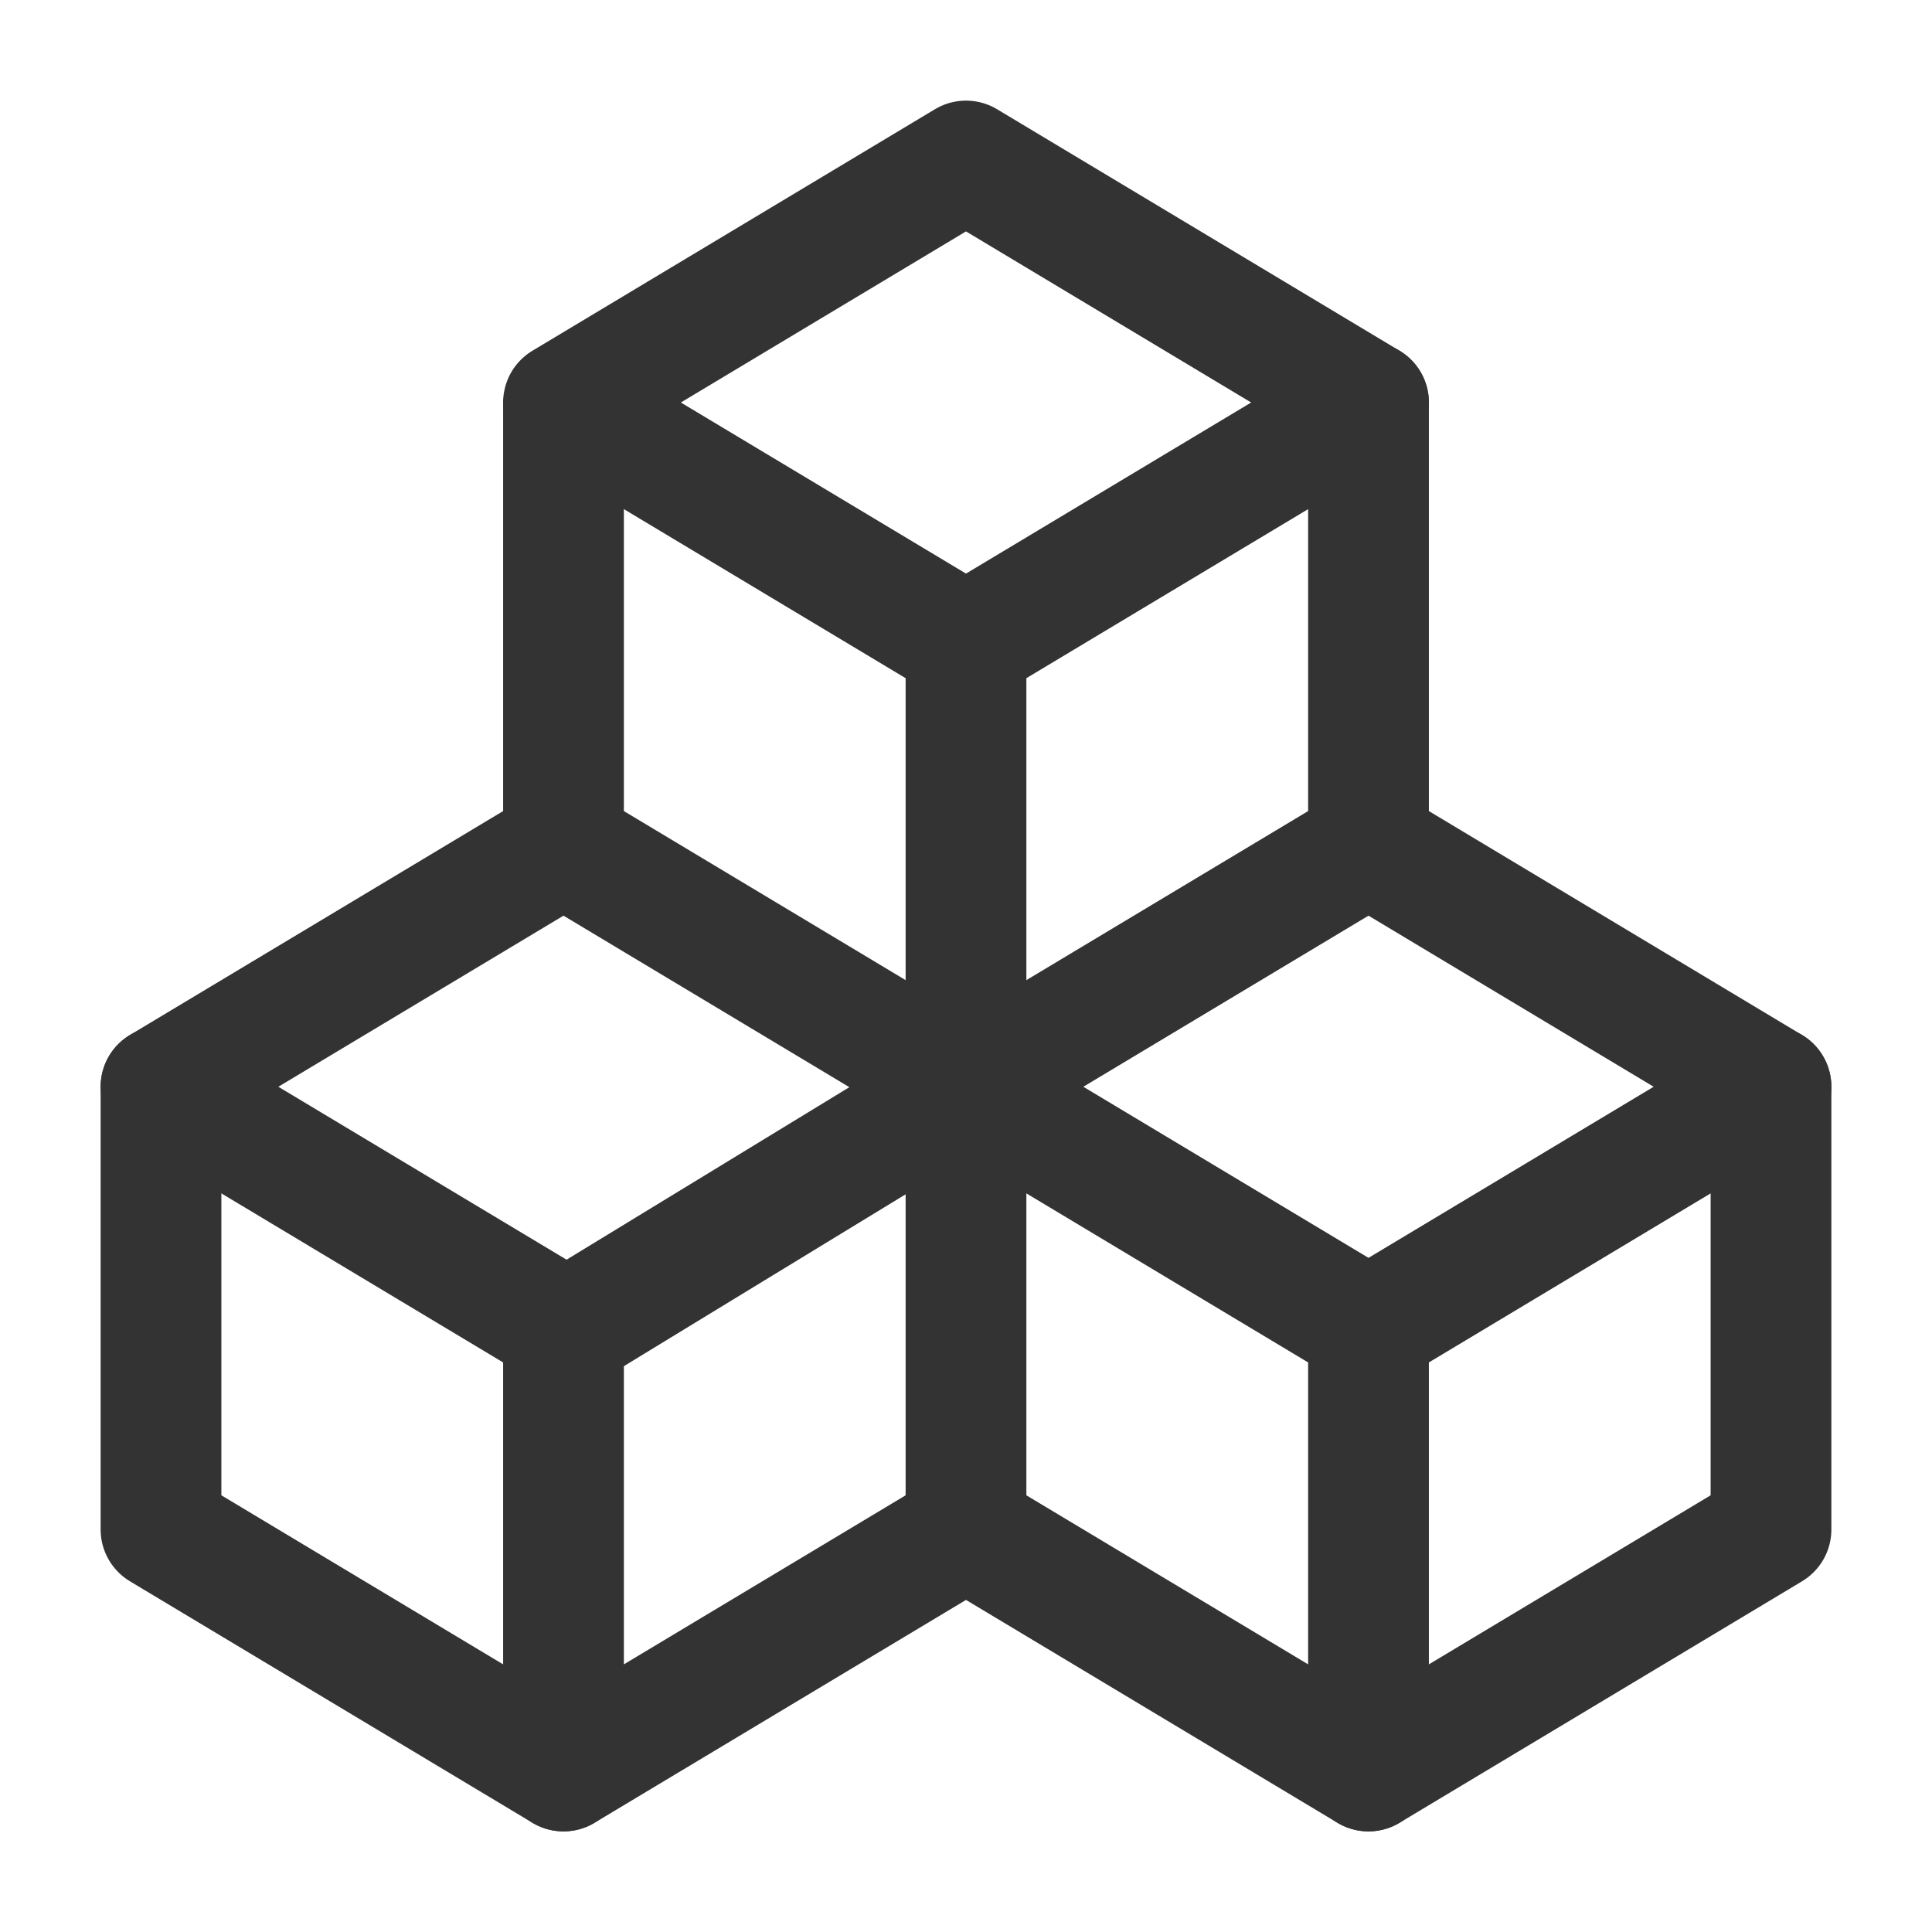 <?xml version="1.0" encoding="UTF-8"?>
<svg id="Layer_1" xmlns="http://www.w3.org/2000/svg" version="1.1" viewBox="0 0 48 48">
  <!-- Generator: Adobe Illustrator 29.5.0, SVG Export Plug-In . SVG Version: 2.1.0 Build 137)  -->
  <defs>
    <style>
      .st0 {
        fill: none;
        stroke: #333;
        stroke-linecap: round;
        stroke-linejoin: round;
        stroke-width: 3px;
      }
    </style>
  </defs>
  <path class="st0" d="M14,33l-10-6,10-6,10,6v11l-10,6v-11Z"/>
  <path class="st0" d="M4,27v11l10,6"/>
  <path class="st0" d="M14,33.1l10-6.1"/>
  <path class="st0" d="M34,33l-10-6,10-6,10,6v11l-10,6v-11Z"/>
  <path class="st0" d="M24,38l10,6"/>
  <path class="st0" d="M34,33l10-6"/>
  <path class="st0" d="M24,27v-11l-10-6,10-6,10,6v11"/>
  <path class="st0" d="M14,10.1v10.9"/>
  <path class="st0" d="M24,16l10-6"/>
</svg>